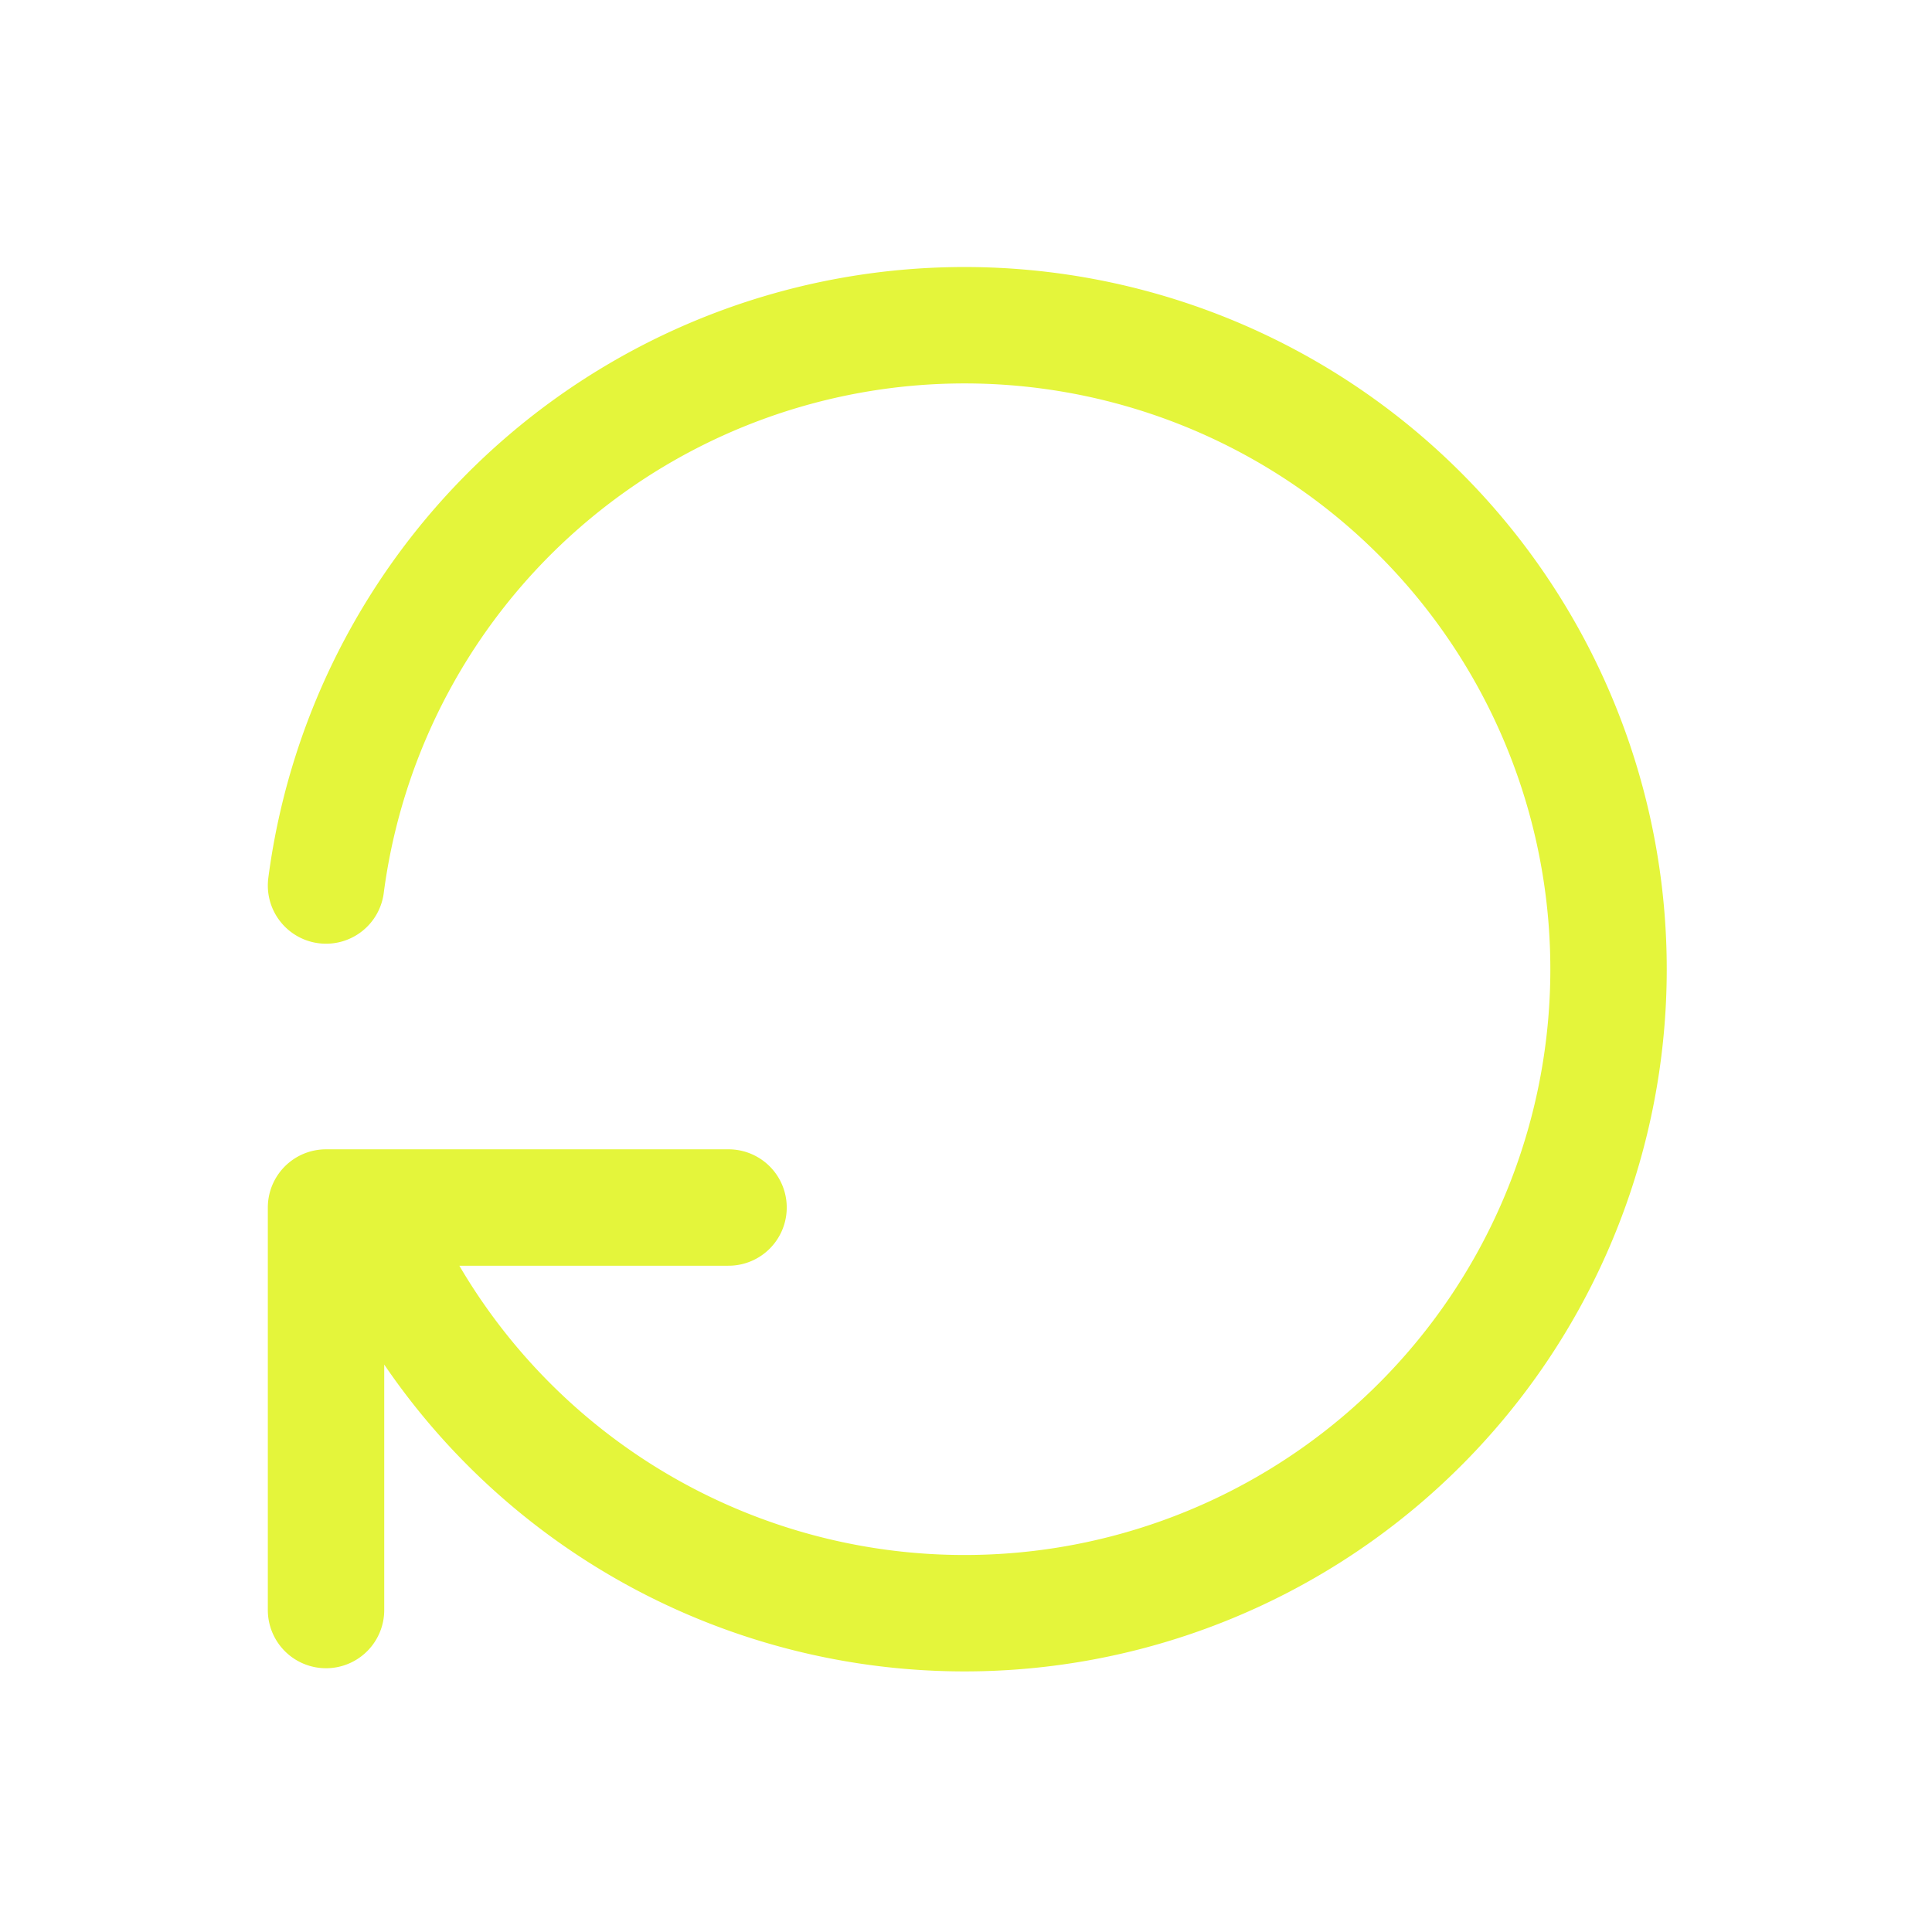 <svg id="Group_2027" data-name="Group 2027" xmlns="http://www.w3.org/2000/svg" width="66.388" height="66.388" viewBox="0 0 66.388 66.388">
  <path id="Path_18" data-name="Path 18" d="M0,0H66.388V66.388H0Z" fill="none"/>
  <path id="Path_19" data-name="Path 19" d="M4.05,23.293A22.129,22.129,0,1,1,5.433,34.358M4.05,48.189V34.358H17.881" transform="translate(7.153 7.135)" fill="none" stroke="#e4f53b" stroke-linecap="round" stroke-linejoin="round" stroke-width="4"/>
</svg>

